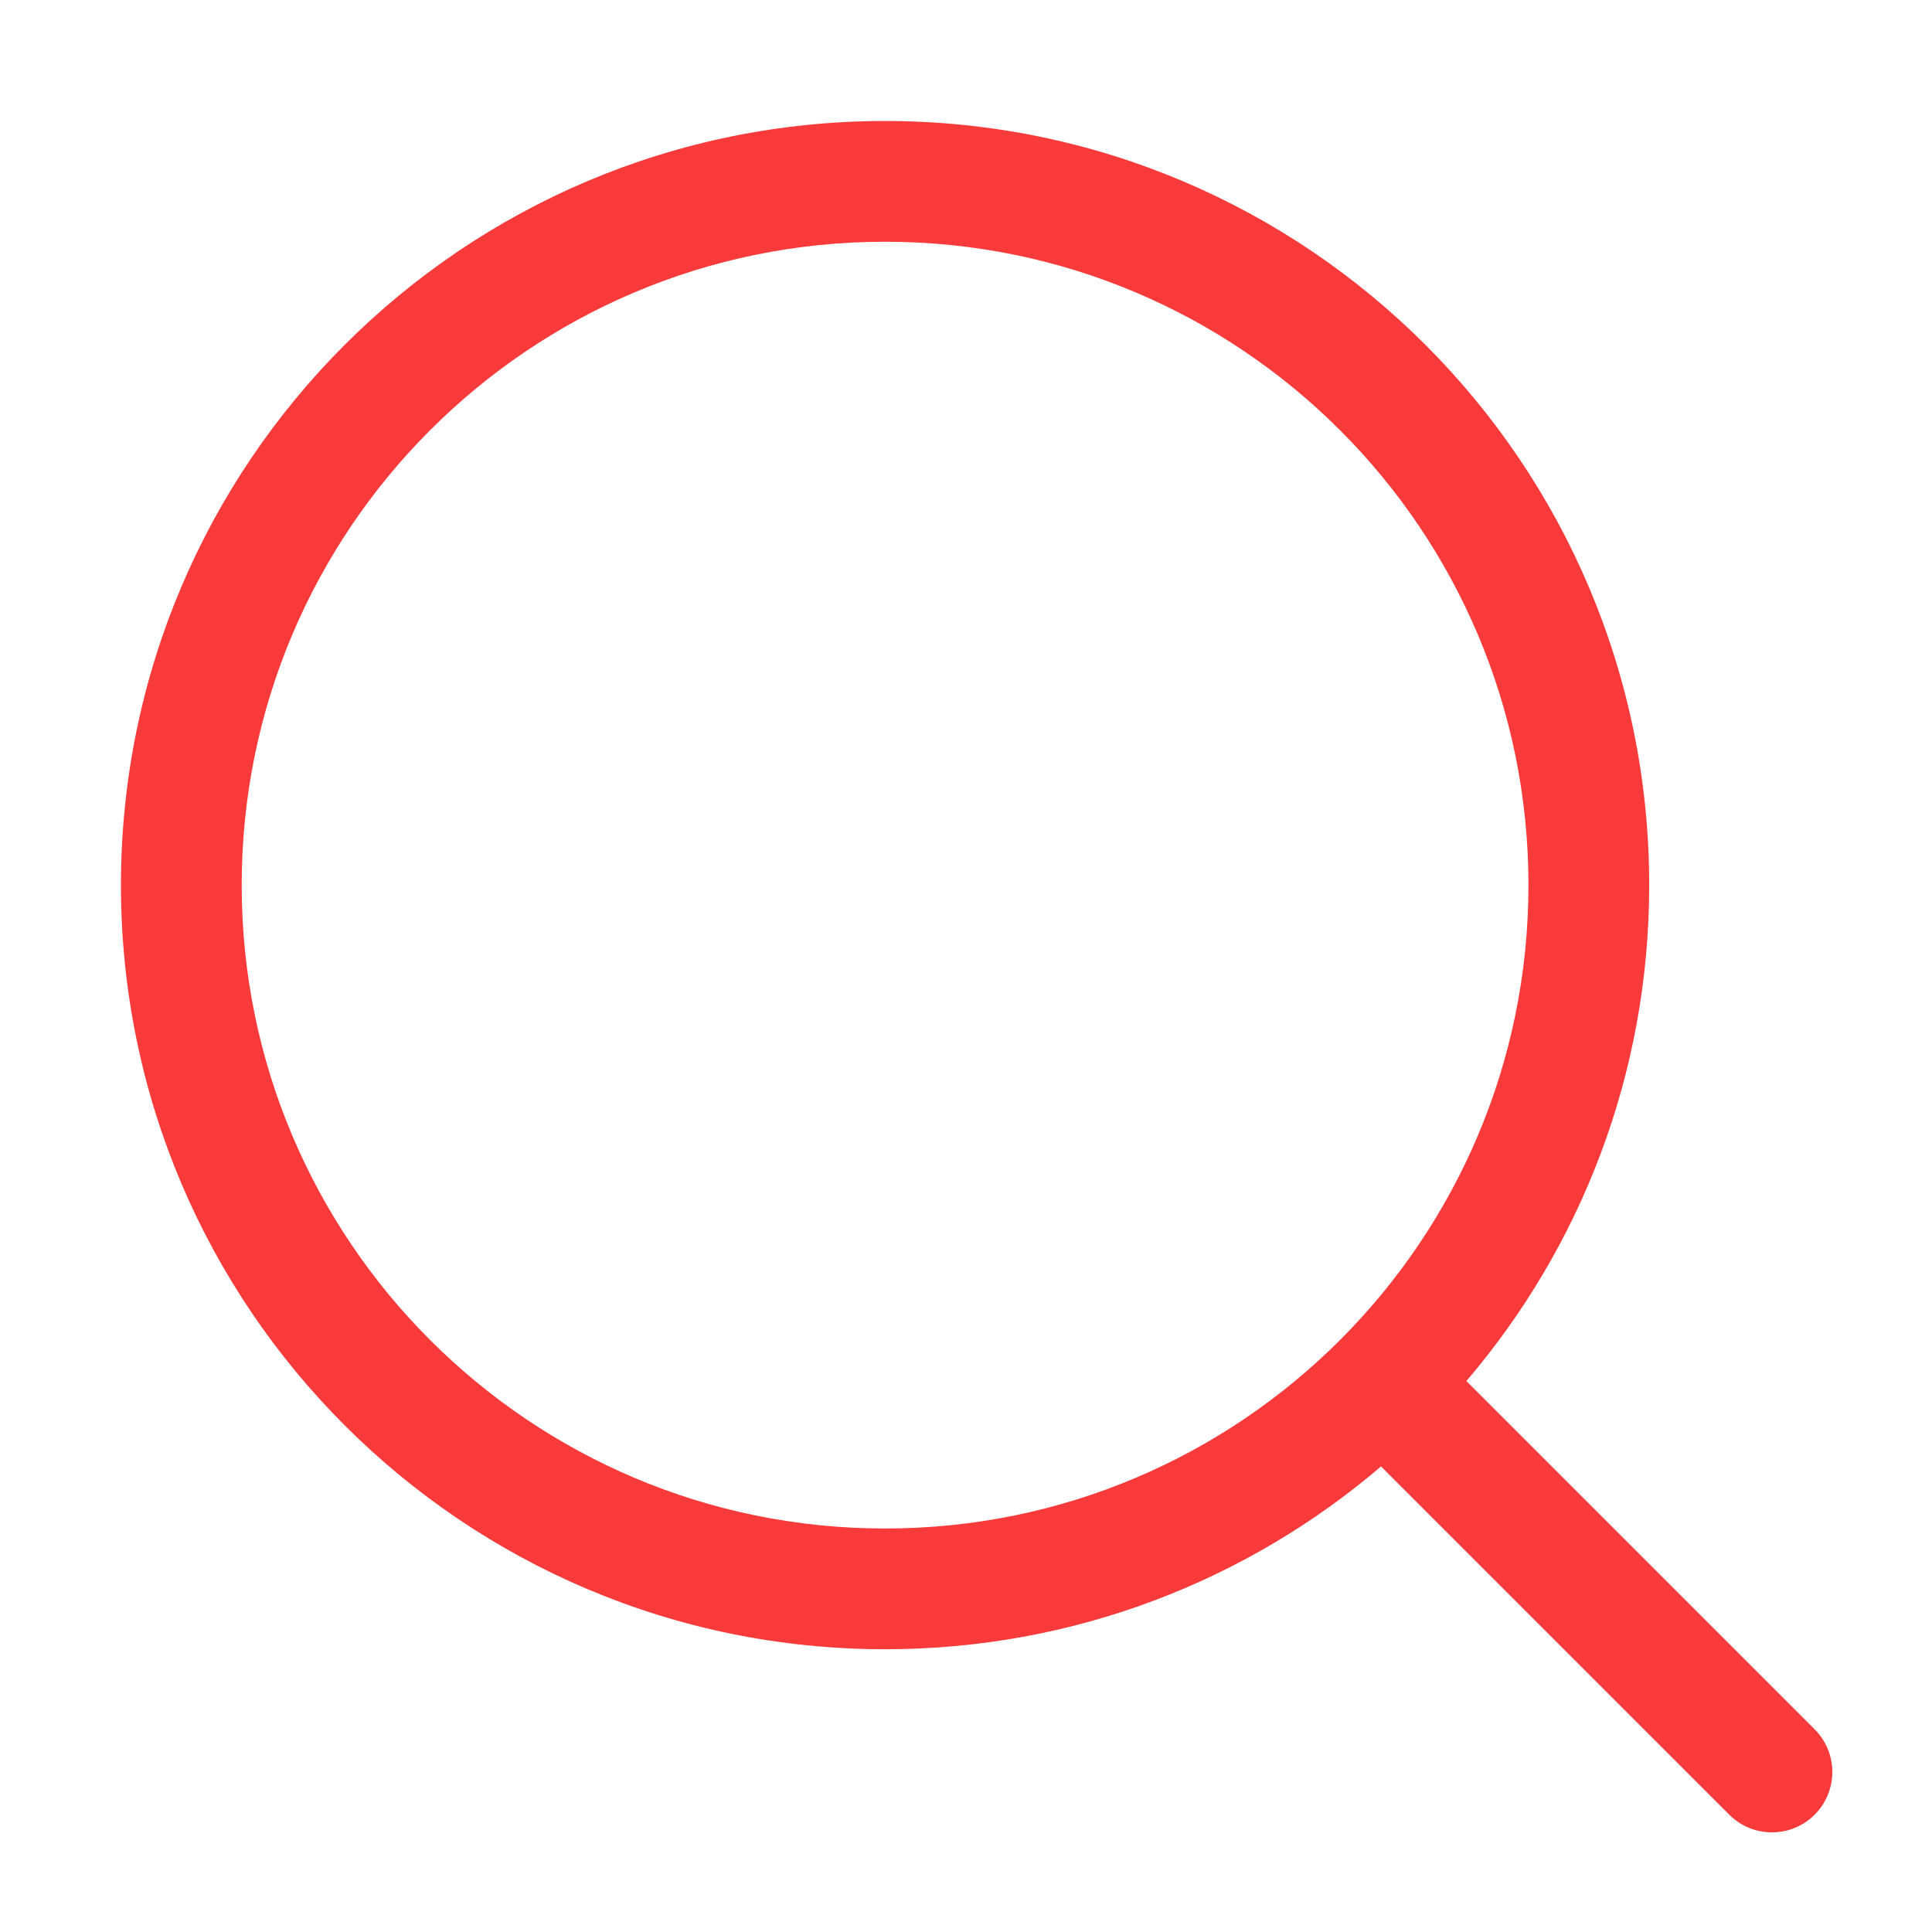 <svg width="40" height="40" viewBox="0 0 40 40" fill="none" xmlns="http://www.w3.org/2000/svg">
<path fill-rule="evenodd" clip-rule="evenodd" d="M18.324 2.505C9.587 2.505 2.504 9.588 2.504 18.325C2.504 27.062 9.587 34.146 18.324 34.146C22.243 34.146 25.829 32.721 28.593 30.361L35.803 37.571C36.291 38.059 37.082 38.059 37.57 37.571C38.058 37.083 38.058 36.292 37.57 35.803L30.36 28.593C32.72 25.83 34.145 22.244 34.145 18.325C34.145 9.588 27.062 2.505 18.324 2.505ZM5.004 18.325C5.004 10.968 10.968 5.005 18.324 5.005C25.681 5.005 31.645 10.968 31.645 18.325C31.645 25.682 25.681 31.646 18.324 31.646C10.968 31.646 5.004 25.682 5.004 18.325Z" fill="#F93A3A"/>
</svg>
